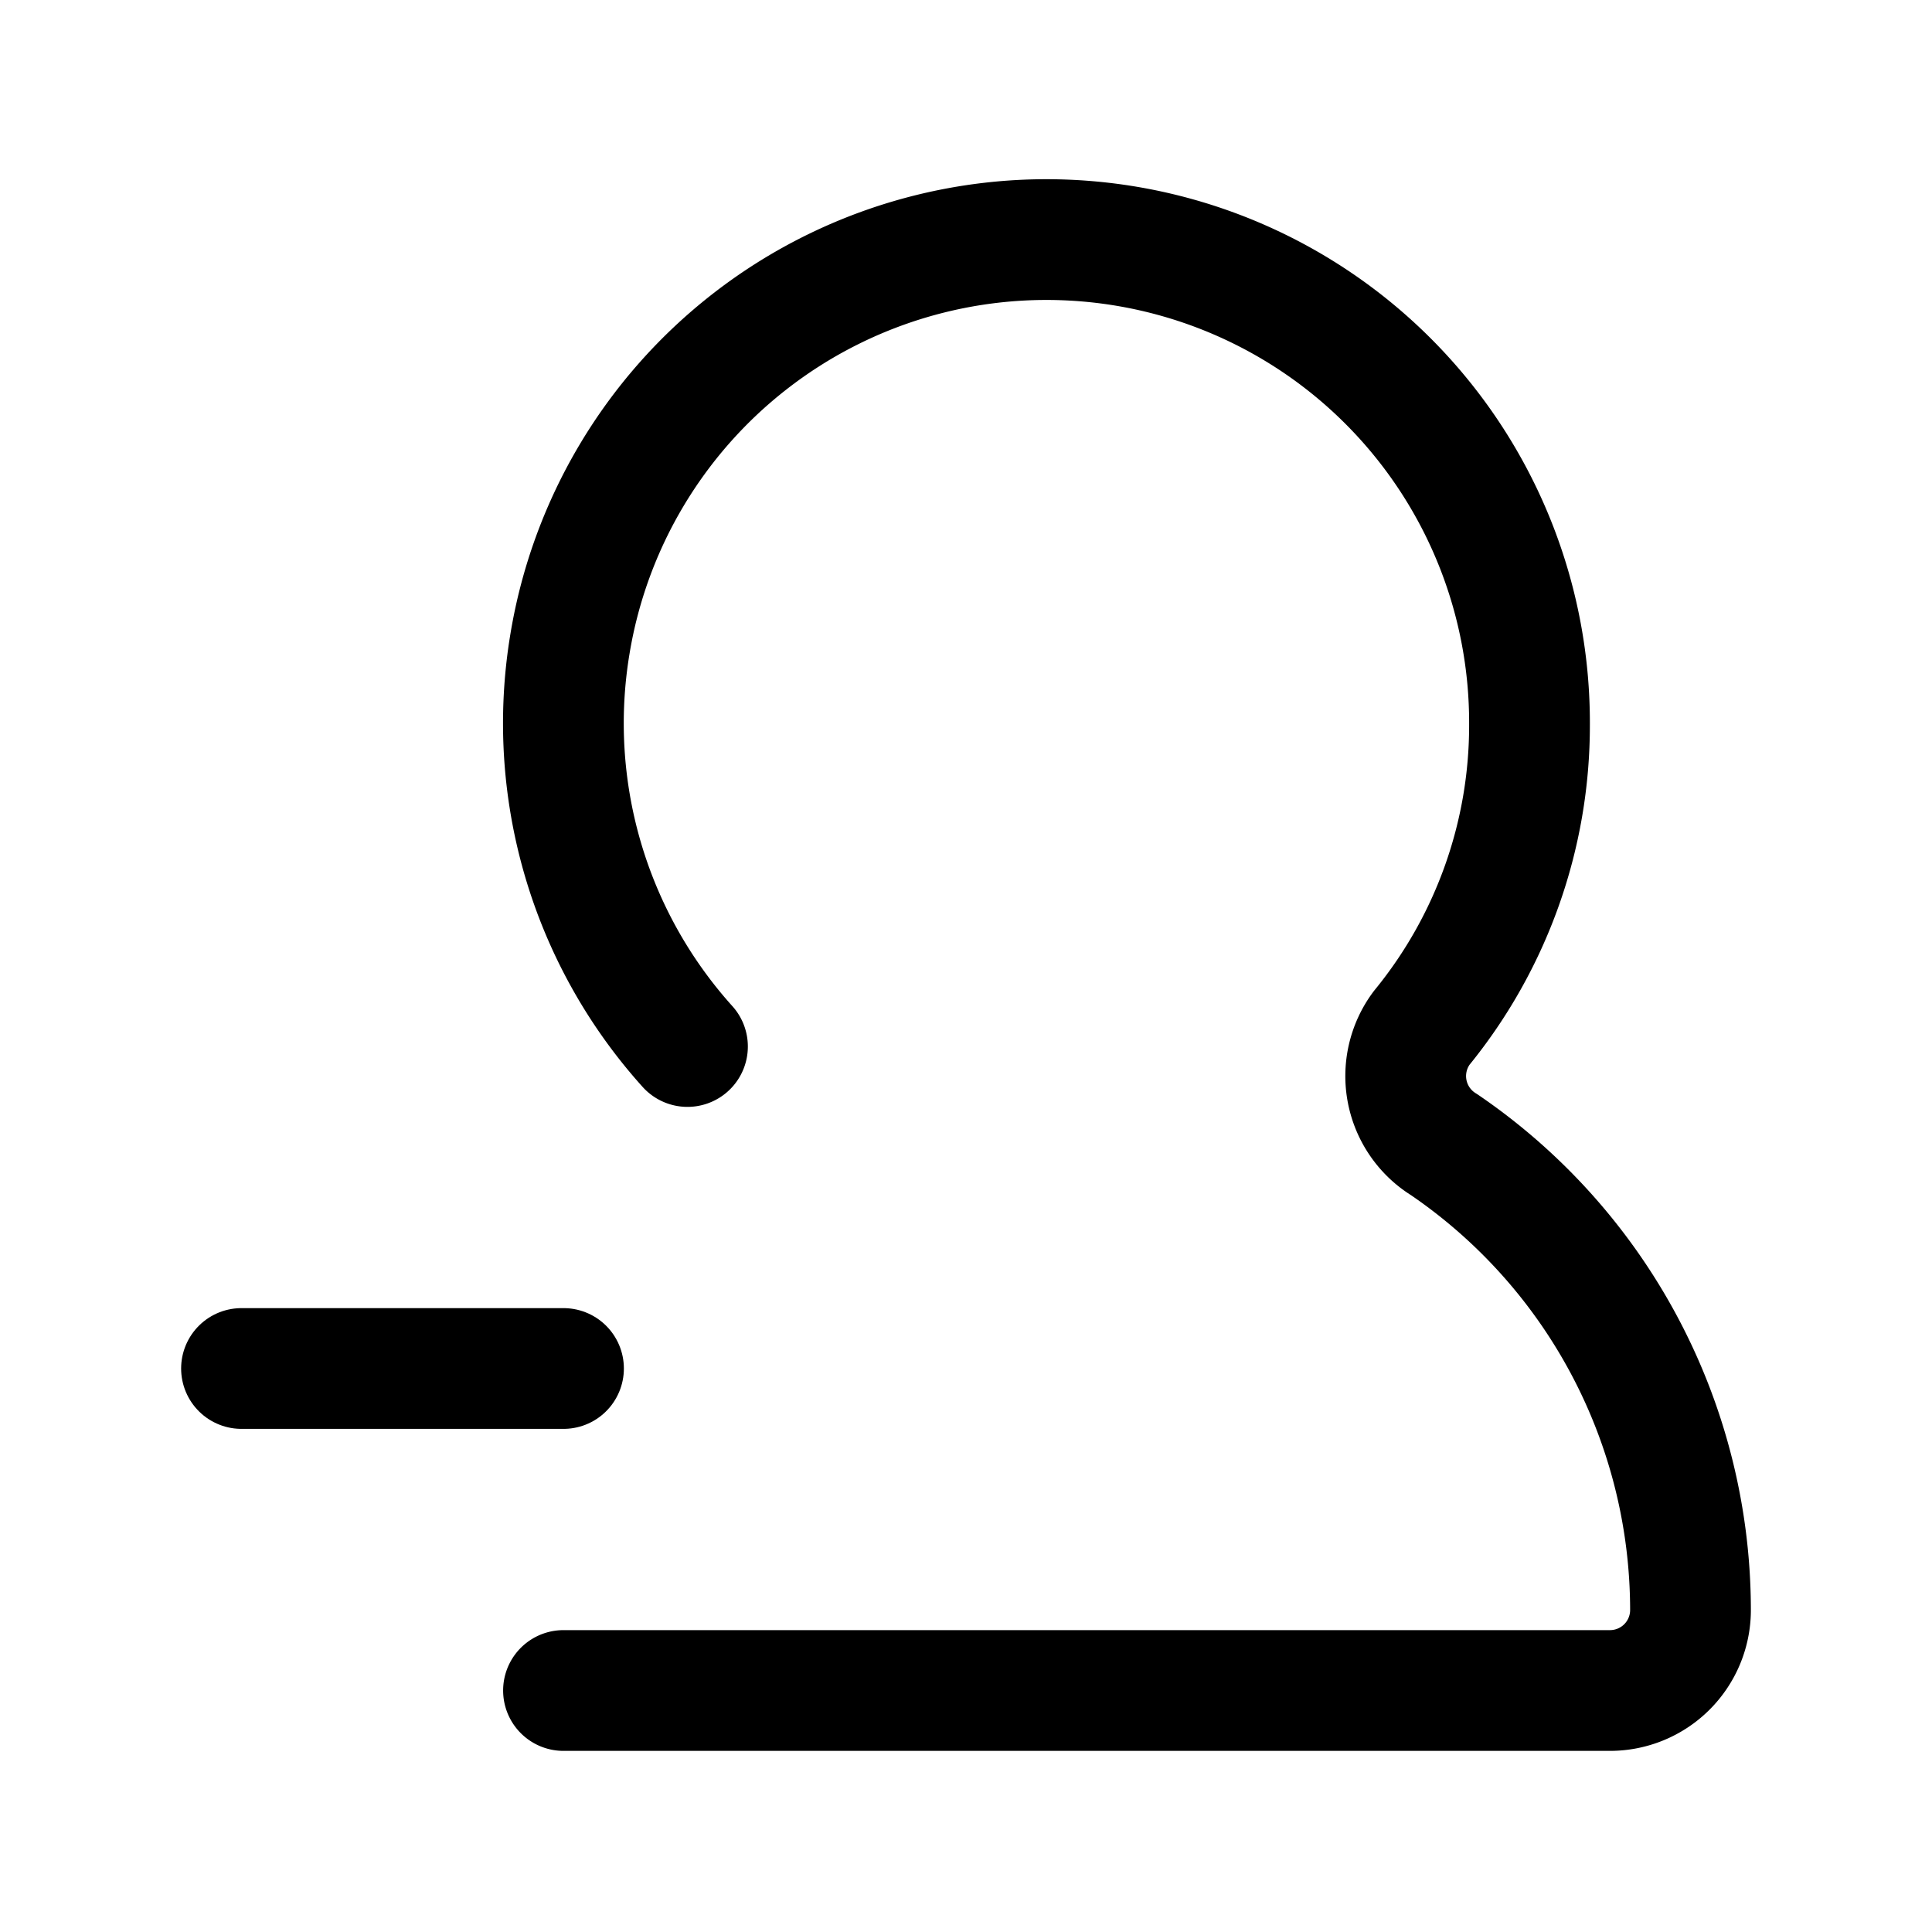 <?xml version="1.0" encoding="utf-8"?><!-- Uploaded to: SVG Repo, www.svgrepo.com, Generator: SVG Repo Mixer Tools -->
<svg fill="#000000" width="800px" height="800px" viewBox="0 0 24 24" id="minus-user-left-8-1" xmlns="http://www.w3.org/2000/svg" class="icon line"><path id="primary" d="M8.54,13A6,6,0,0,1,7.08,8,6,6,0,0,1,19,9a5.94,5.94,0,0,1-1.34,3.77,1,1,0,0,0,.28,1.45A7,7,0,0,1,21,20a1,1,0,0,1-1,1H7" style="fill: none; stroke: rgb(0, 0, 0); stroke-linecap: round; stroke-linejoin: round; stroke-width: 1.5;"></path><line id="primary-2" data-name="primary" x1="3" y1="17" x2="7" y2="17" style="fill: none; stroke: rgb(0, 0, 0); stroke-linecap: round; stroke-linejoin: round; stroke-width: 1.5;"></line></svg>